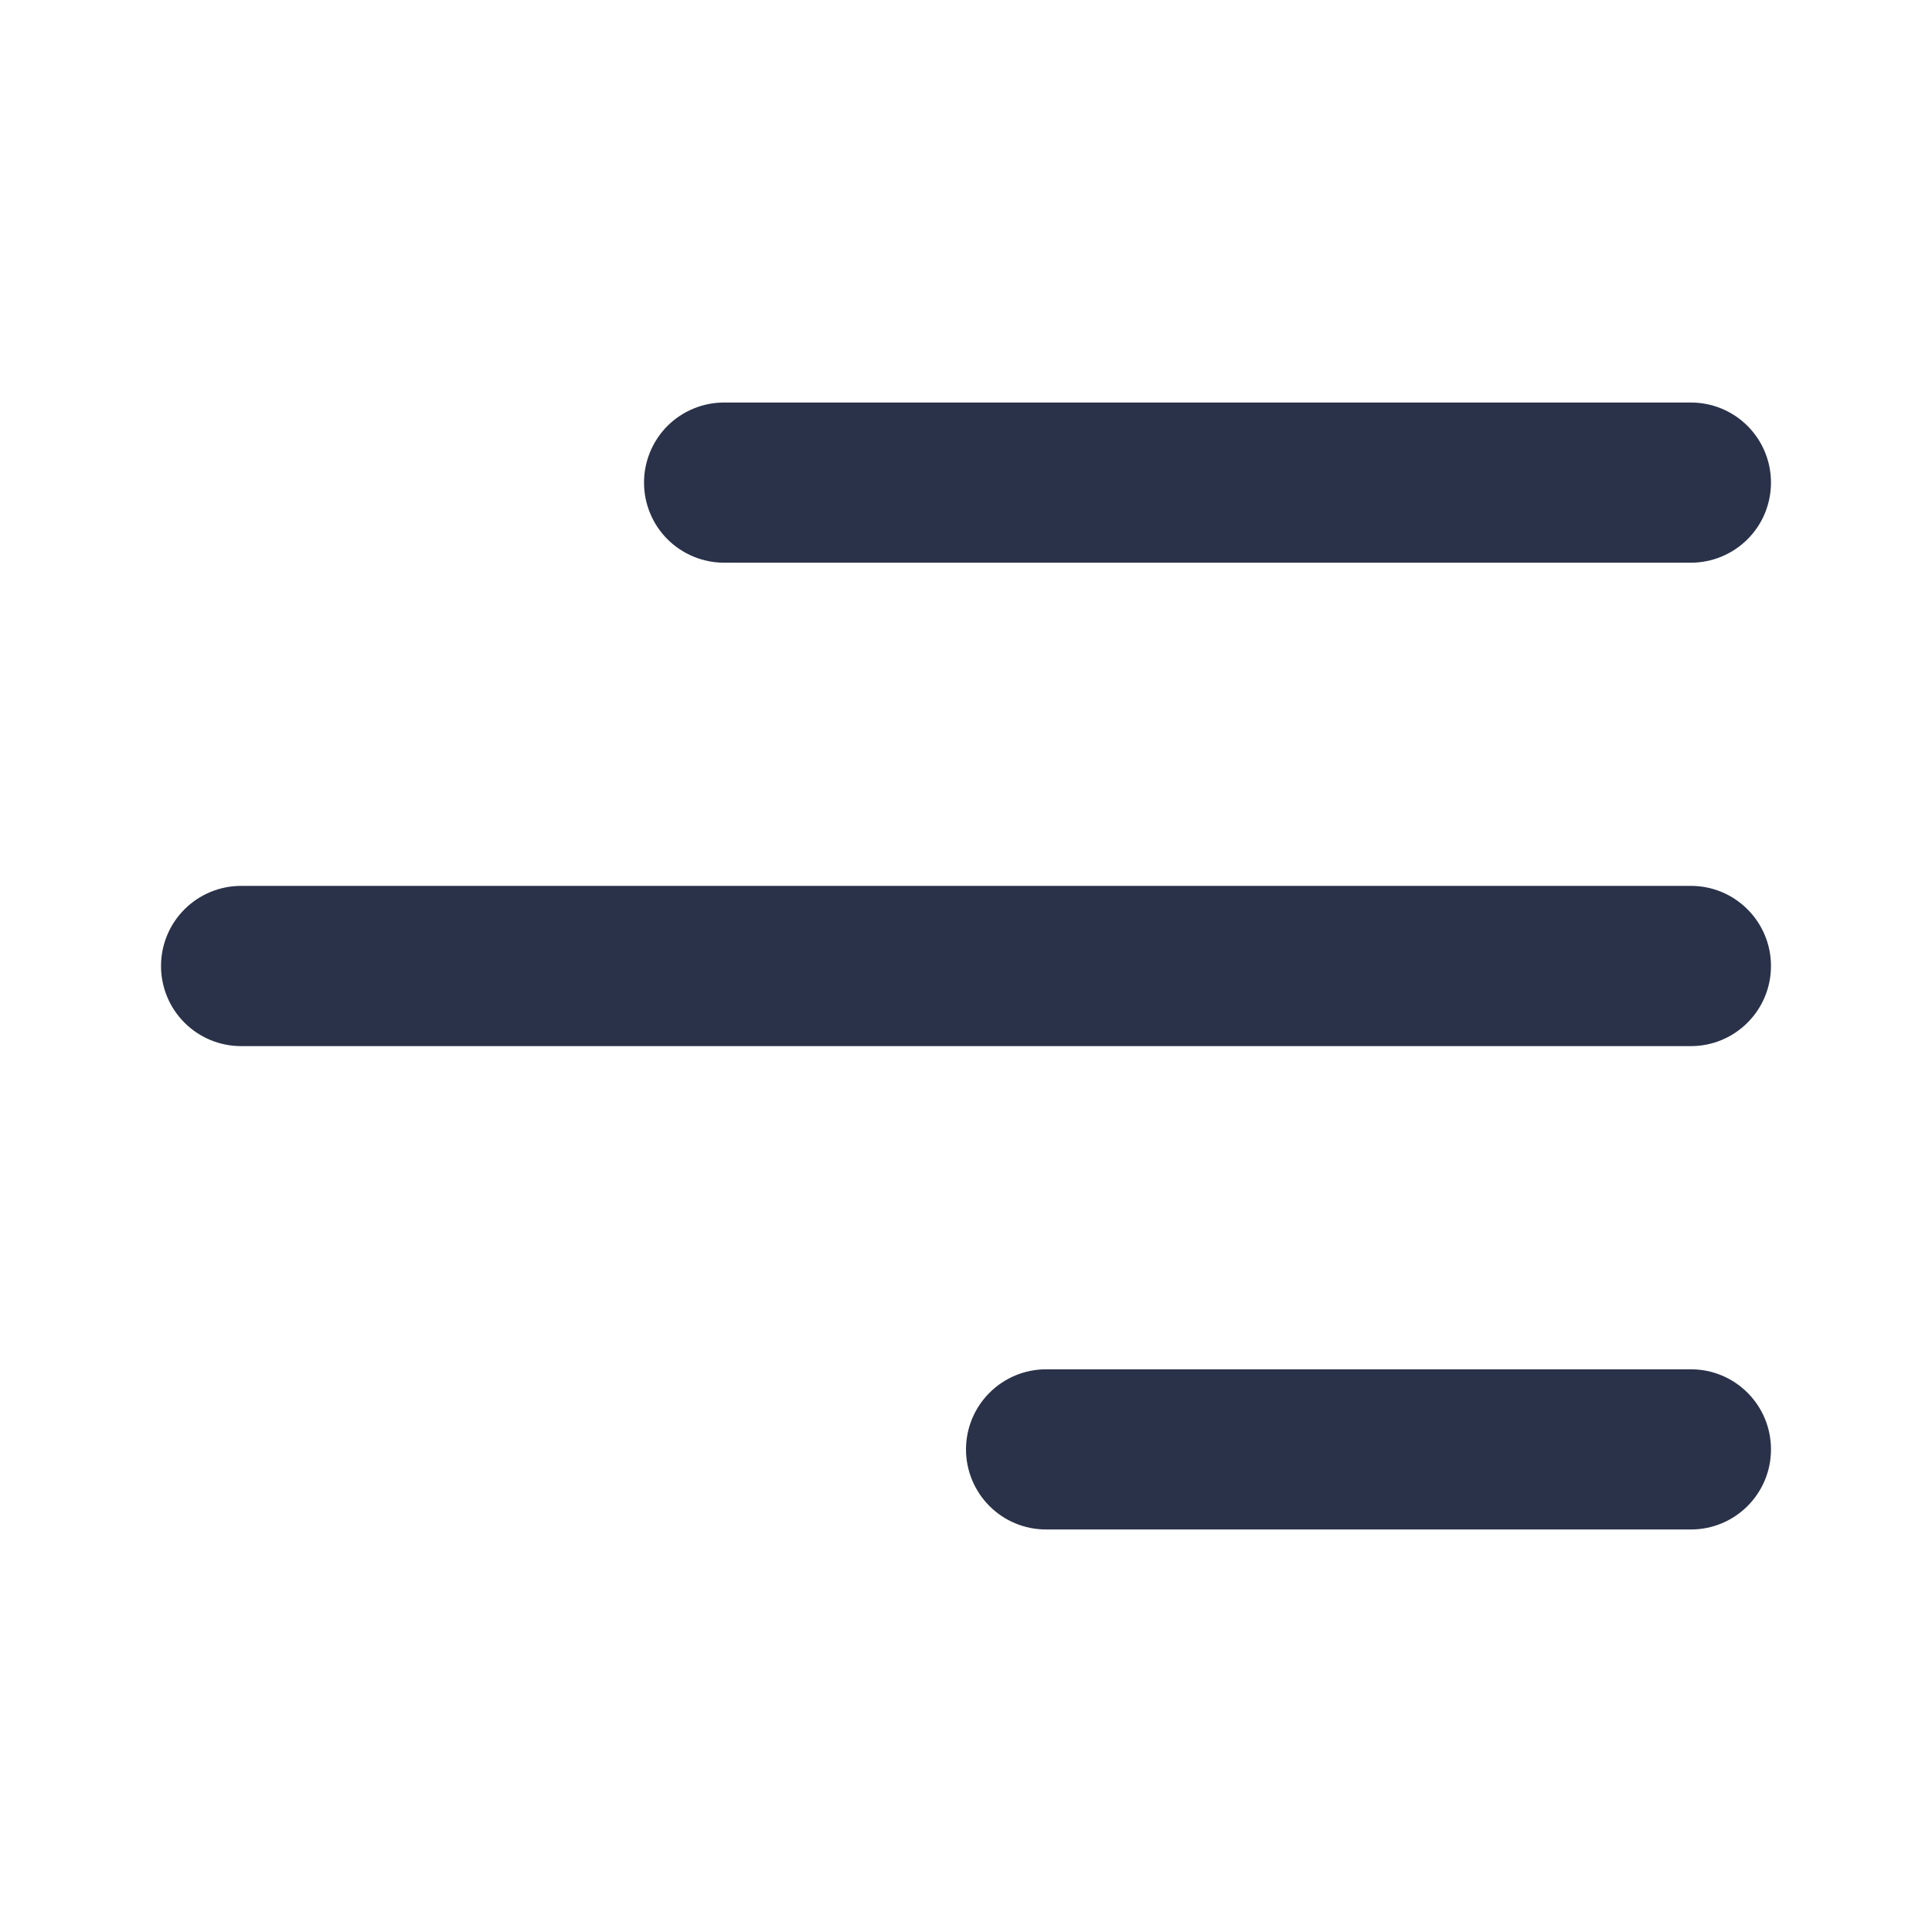 <svg width="32" height="32" viewBox="0 0 32 32" fill="none" xmlns="http://www.w3.org/2000/svg">
<path d="M29.333 24.007C29.333 24.74 28.739 25.333 28.007 25.333H17.327C16.975 25.333 16.637 25.194 16.389 24.945C16.14 24.696 16 24.358 16 24.007C16 23.655 16.14 23.317 16.389 23.069C16.637 22.82 16.975 22.68 17.327 22.68H28.007C28.74 22.68 29.333 23.273 29.333 24.007Z" fill="#2A3249"/>
<path d="M29.333 16C29.333 16.733 28.739 17.327 28.007 17.327H3.993C3.641 17.327 3.304 17.187 3.055 16.938C2.806 16.689 2.667 16.352 2.667 16C2.667 15.648 2.806 15.311 3.055 15.062C3.304 14.813 3.641 14.673 3.993 14.673H28.007C28.74 14.673 29.333 15.268 29.333 16Z" fill="#2A3249"/>
<path d="M28.007 9.32C28.358 9.32 28.696 9.18 28.945 8.931C29.194 8.683 29.333 8.345 29.333 7.993C29.333 7.641 29.194 7.304 28.945 7.055C28.696 6.806 28.358 6.667 28.007 6.667H11.993C11.819 6.667 11.647 6.701 11.486 6.768C11.325 6.834 11.178 6.932 11.055 7.055C10.932 7.178 10.834 7.325 10.768 7.486C10.701 7.647 10.667 7.819 10.667 7.993C10.667 8.168 10.701 8.34 10.768 8.501C10.834 8.662 10.932 8.808 11.055 8.931C11.178 9.055 11.325 9.152 11.486 9.219C11.647 9.286 11.819 9.32 11.993 9.32H28.007Z" fill="#2A3249"/>
</svg>
